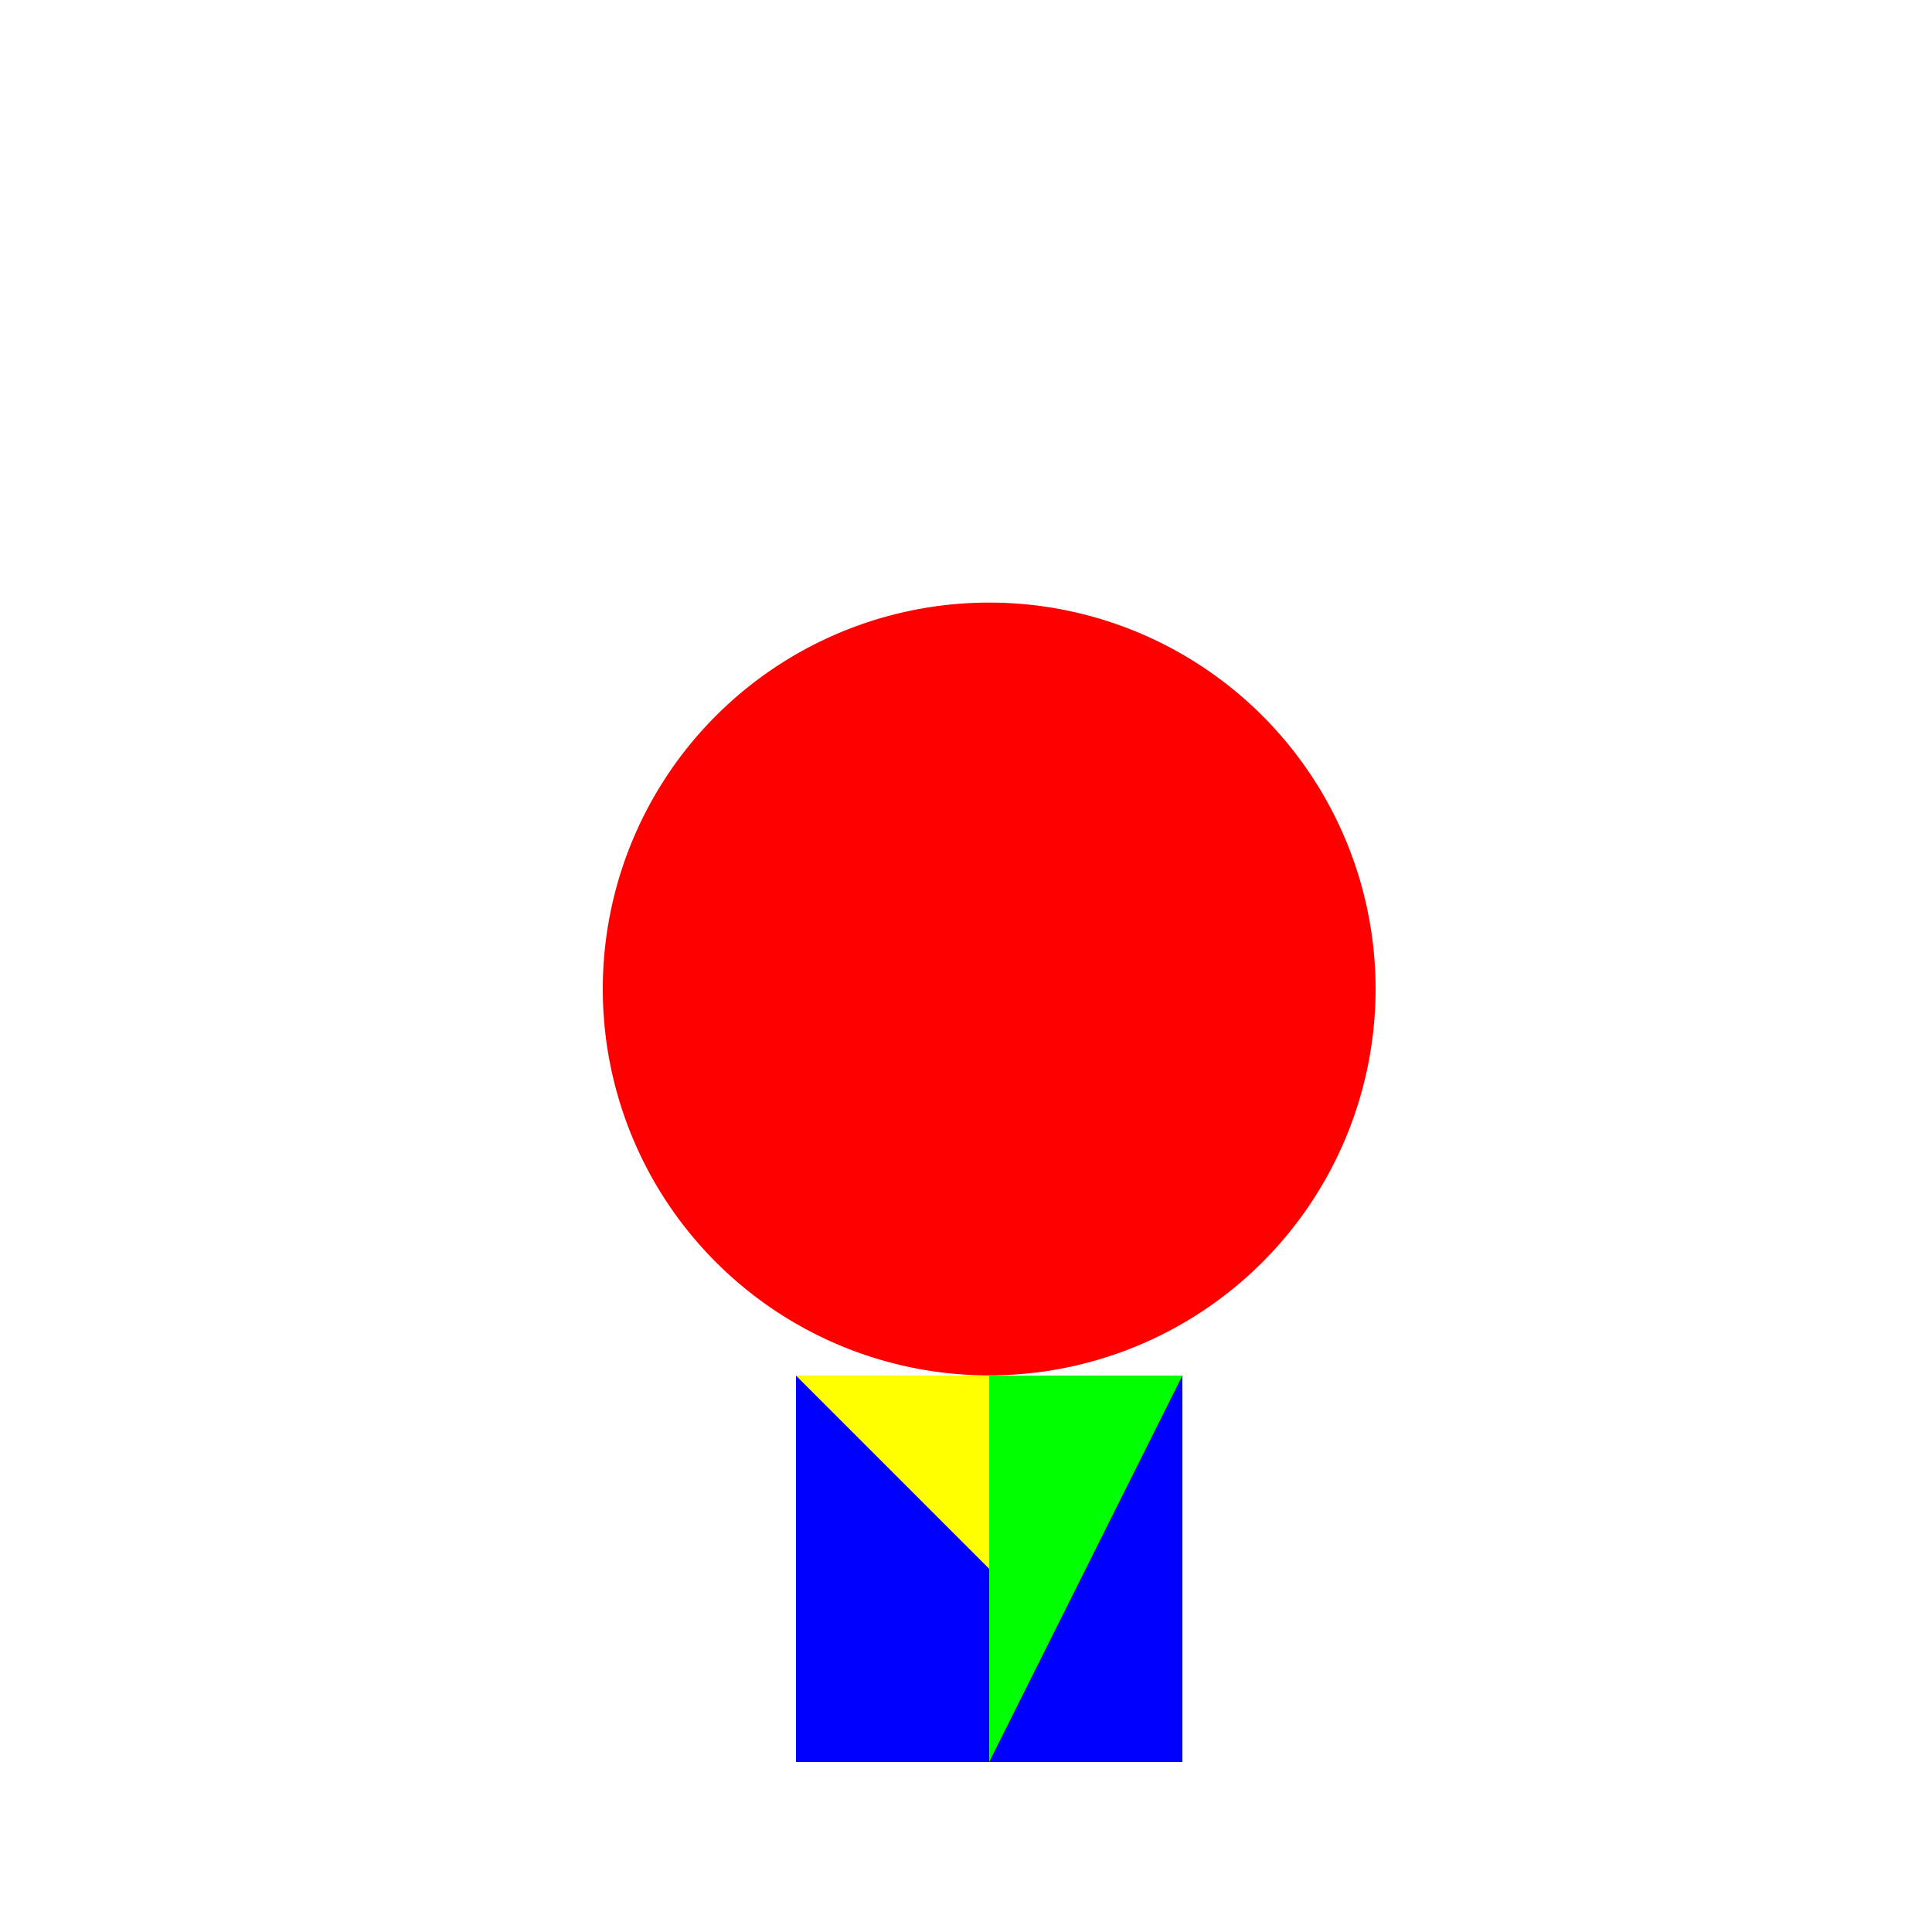 <!--

Generated by DrawGPT.
Free, open source, AI generated images in SVG, PNG, and HTML Canvas format.
https://drawgpt.ai

Created: 2023-11-20T15:09:08.728Z
Link: https://drawgpt.ai/prompt/123472/

-->
<svg xmlns="http://www.w3.org/2000/svg" xmlns:xlink="http://www.w3.org/1999/xlink" width="500" height="500"><defs/><g><rect fill="#ffffff" stroke="none" x="0" y="0" width="512" height="512"/><path fill="#ff0000" stroke="none" paint-order="stroke fill markers" d=" M 356 256 A 100 100 0 1 1 356 255.9"/><rect fill="#0000ff" stroke="none" x="206" y="356" width="100" height="100"/><path fill="#00ff00" stroke="none" paint-order="stroke fill markers" d=" M 256 356 L 306 356 L 256 456"/><path fill="#ffff00" stroke="none" paint-order="stroke fill markers" d=" M 206 356 L 256 356 L 256 406"/></g></svg>